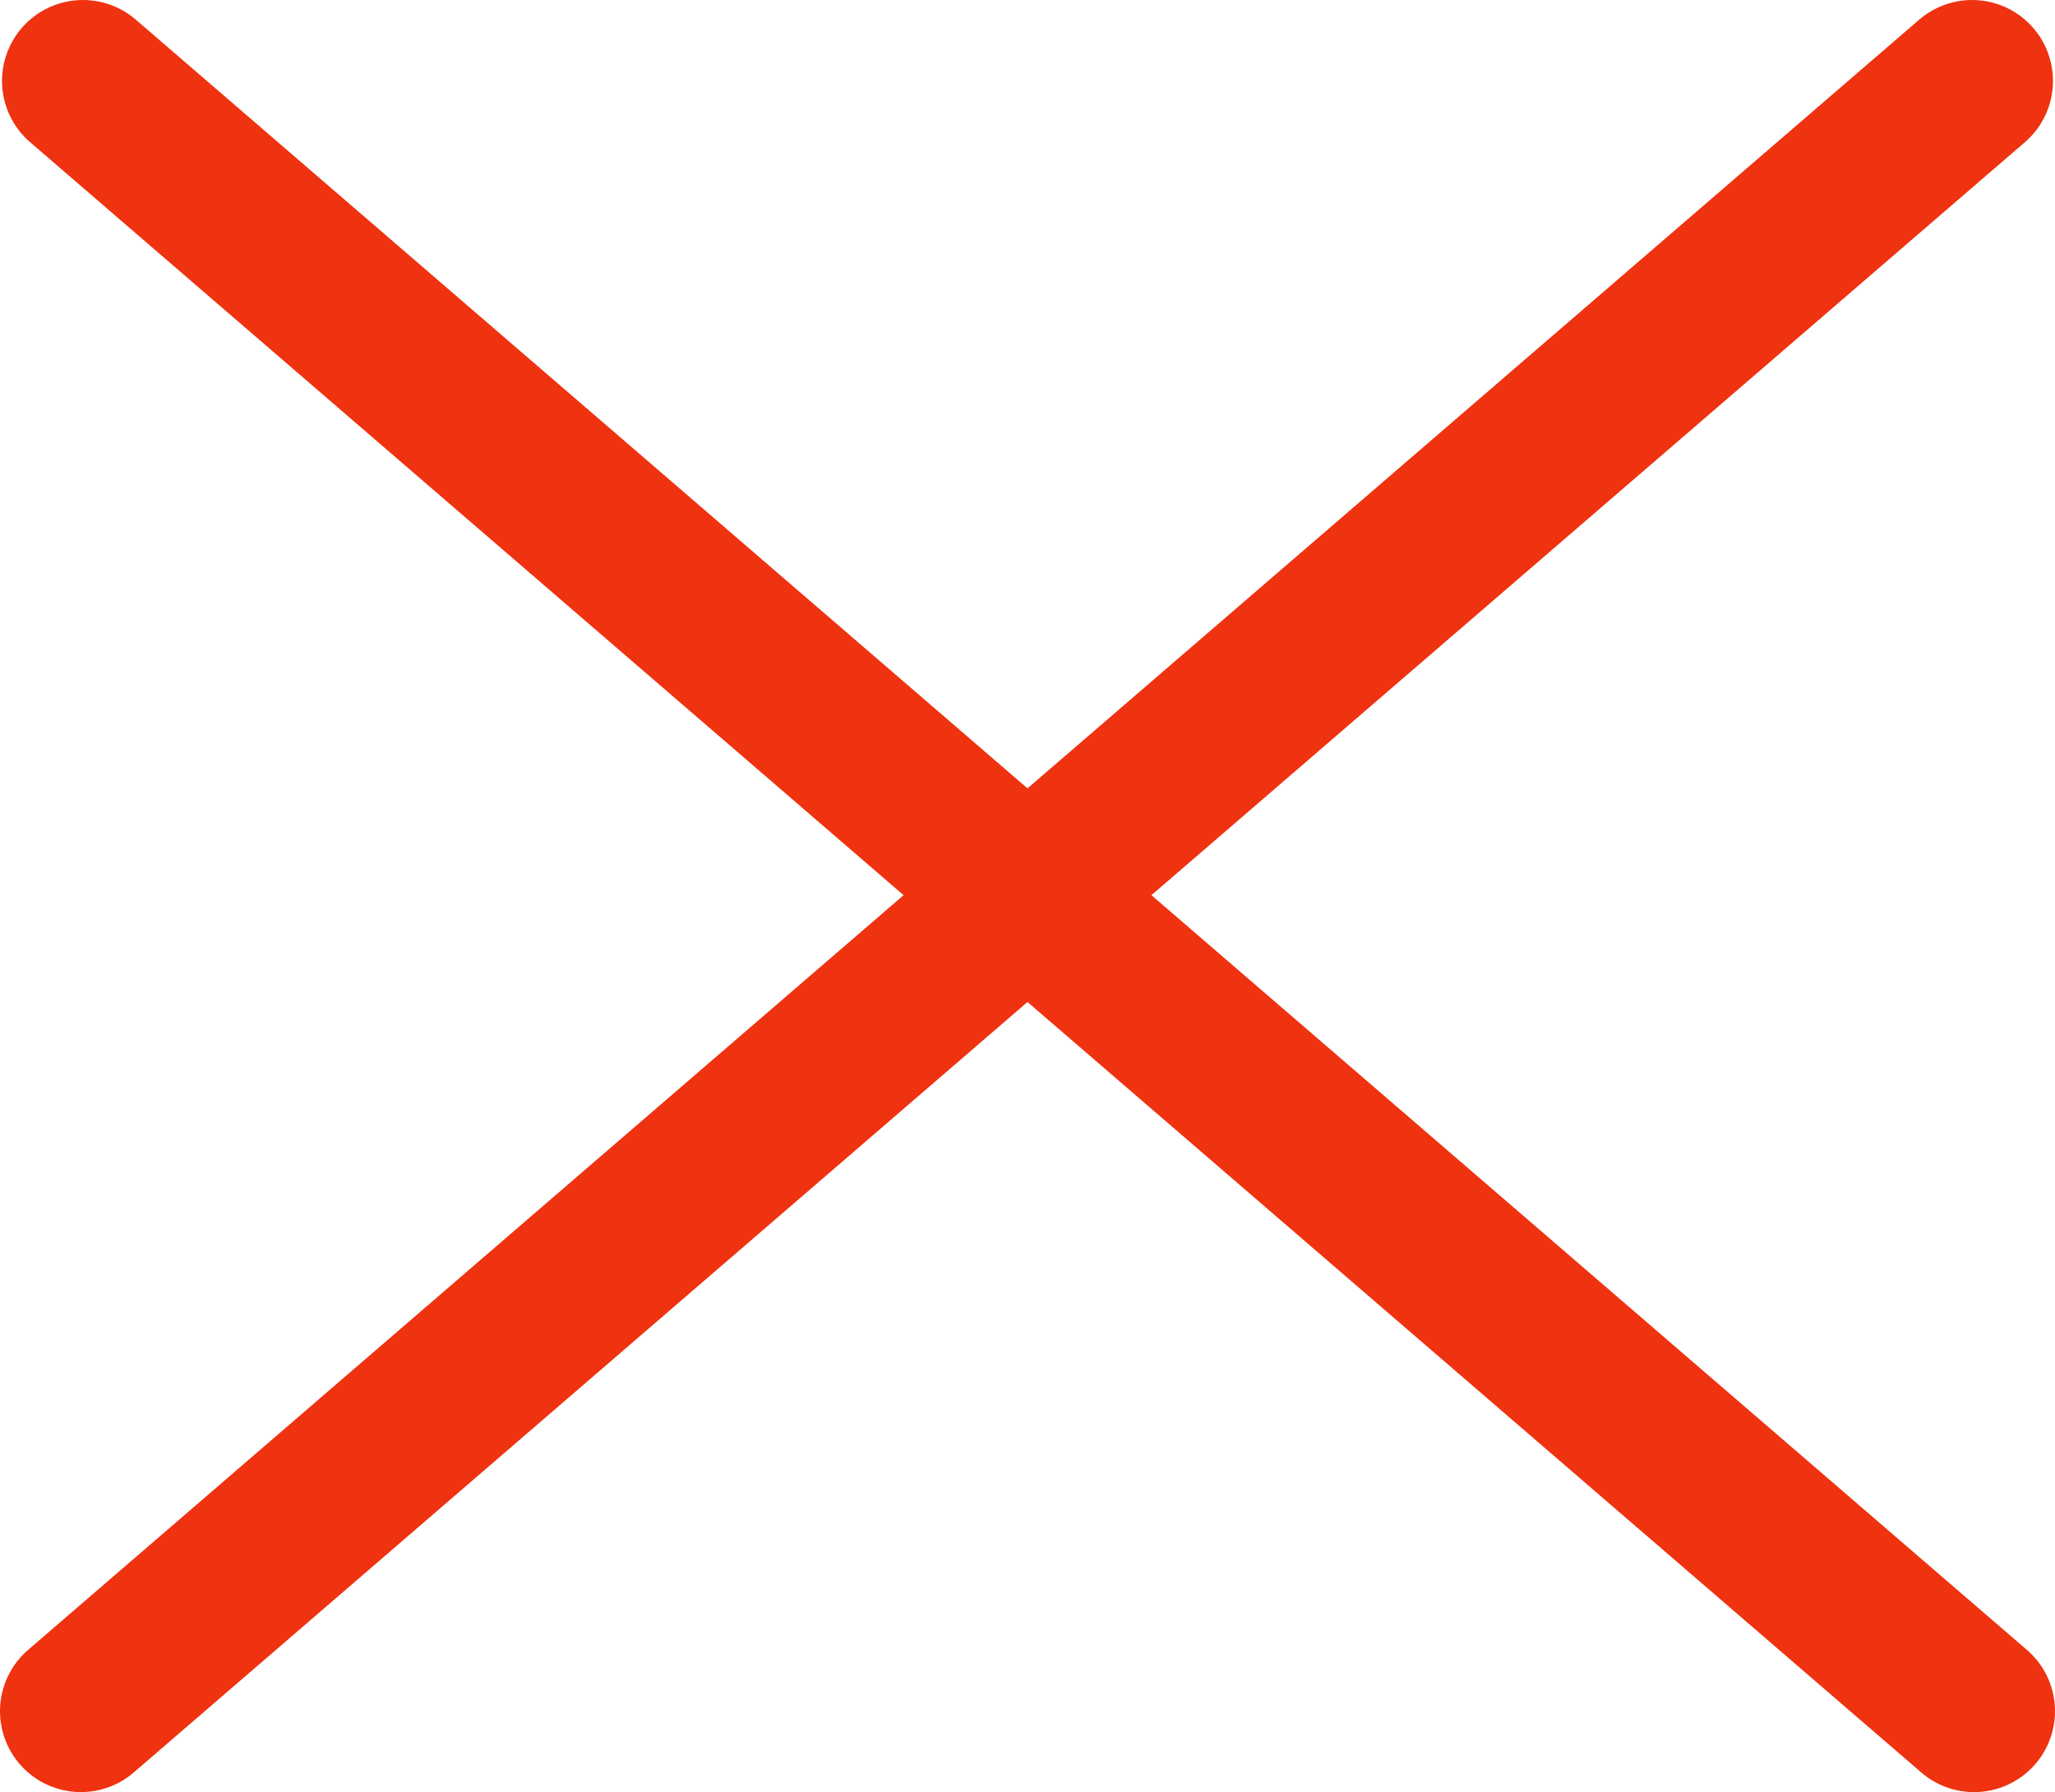 <?xml version="1.0" encoding="UTF-8" standalone="no"?>
<svg xmlns:xlink="http://www.w3.org/1999/xlink" height="44.3px" width="50.8px" xmlns="http://www.w3.org/2000/svg">
  <g transform="matrix(1.0, 0.0, 0.0, 1.0, 28.8, 19.2)">
    <path d="M-26.75 -17.2 L20.0 23.1" fill="none" stroke="#ef3210" stroke-linecap="round" stroke-linejoin="round" stroke-width="4.0"/>
    <path d="M19.95 -17.2 L-26.8 23.1" fill="none" stroke="#ef3210" stroke-linecap="round" stroke-linejoin="round" stroke-width="4.0"/>
  </g>
</svg>
